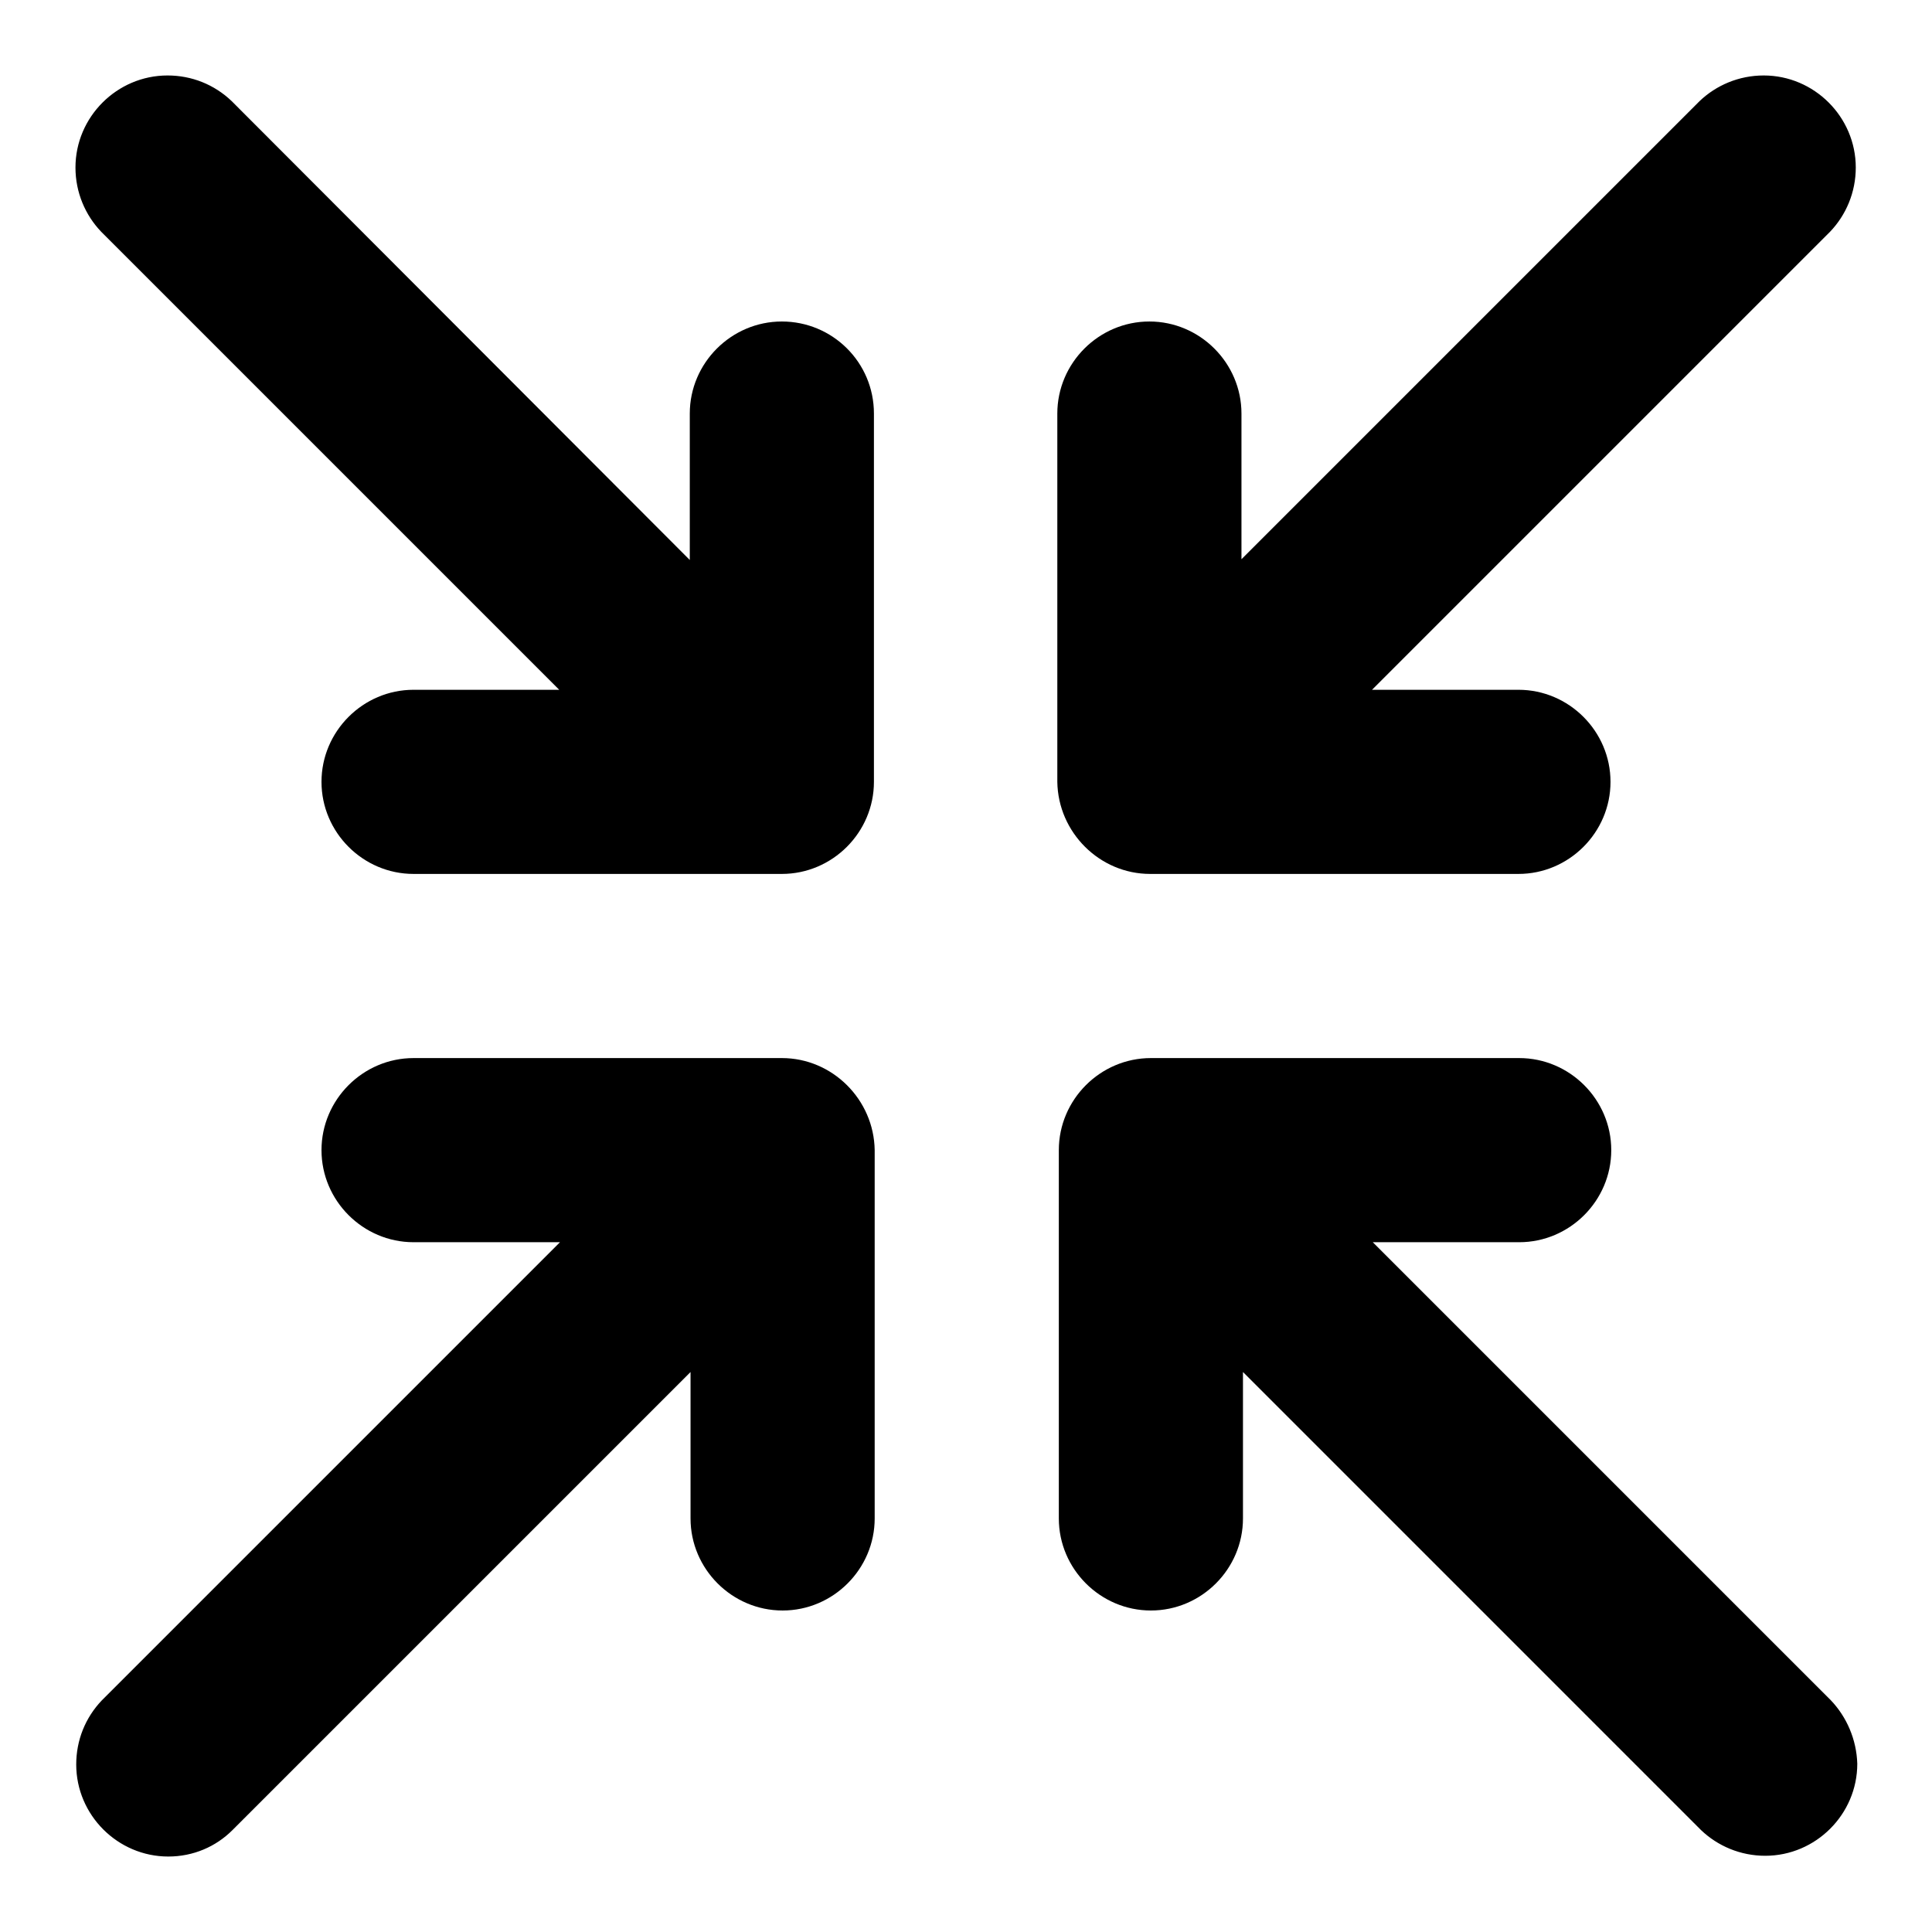 <?xml version="1.0" encoding="utf-8"?>
<!-- Svg Vector Icons : http://www.onlinewebfonts.com/icon -->
<!DOCTYPE svg PUBLIC "-//W3C//DTD SVG 1.1//EN" "http://www.w3.org/Graphics/SVG/1.1/DTD/svg11.dtd">
<svg version="1.1" xmlns="http://www.w3.org/2000/svg" xmlns:xlink="http://www.w3.org/1999/xlink" x="0px" y="0px" viewBox="0 0 256 256" enable-background="new 0 0 256 256" xml:space="preserve">
<g> <path fill="#000000" d="M103.6,140.2H54.8c-6.7,0-12.2,5.5-12.2,12.2s5.5,12.2,12.2,12.2h19.4l-60.7,60.7l0,0 c-2.2,2.3-3.4,5.3-3.4,8.5c0,6.7,5.5,12.2,12.2,12.2l0,0c3.3,0,6.3-1.3,8.5-3.5l0,0l60.7-60.7v19.4c0,6.7,5.5,12.2,12.2,12.2 s12.2-5.5,12.2-12.2v-48.8C115.8,145.7,110.3,140.2,103.6,140.2z M152.4,115.8h48.8c6.7,0,12.2-5.5,12.2-12.2s-5.5-12.2-12.2-12.2 h-19.4l60.7-60.7l0,0c2.1-2.2,3.4-5.2,3.4-8.5c0-6.7-5.5-12.2-12.2-12.2c-3.3,0-6.3,1.3-8.5,3.4l0,0l-60.7,60.7V54.8 c0-6.7-5.5-12.2-12.2-12.2s-12.2,5.5-12.2,12.2v48.8C140.2,110.3,145.7,115.8,152.4,115.8z M242.6,225.3l-60.7-60.7h19.4 c6.7,0,12.2-5.5,12.2-12.2s-5.5-12.2-12.2-12.2h-48.8c-6.7,0-12.2,5.5-12.2,12.2v48.8c0,6.7,5.5,12.2,12.2,12.2s12.2-5.5,12.2-12.2 v-19.4l60.7,60.7l0,0c2.2,2.1,5.2,3.4,8.5,3.4c6.7,0,12.2-5.5,12.2-12.2l0,0C246,230.5,244.7,227.5,242.6,225.3L242.6,225.3 L242.6,225.3z M103.6,42.6c-6.7,0-12.2,5.5-12.2,12.2v19.4L30.7,13.4l0,0c-2.3-2.2-5.3-3.4-8.5-3.4C15.5,10,10,15.5,10,22.2 c0,3.3,1.3,6.3,3.4,8.5l0,0l60.7,60.7H54.8c-6.7,0-12.2,5.5-12.2,12.2s5.5,12.2,12.2,12.2h48.8c6.7,0,12.2-5.5,12.2-12.2V54.8 C115.8,48,110.3,42.6,103.6,42.6z"/></g>
</svg>